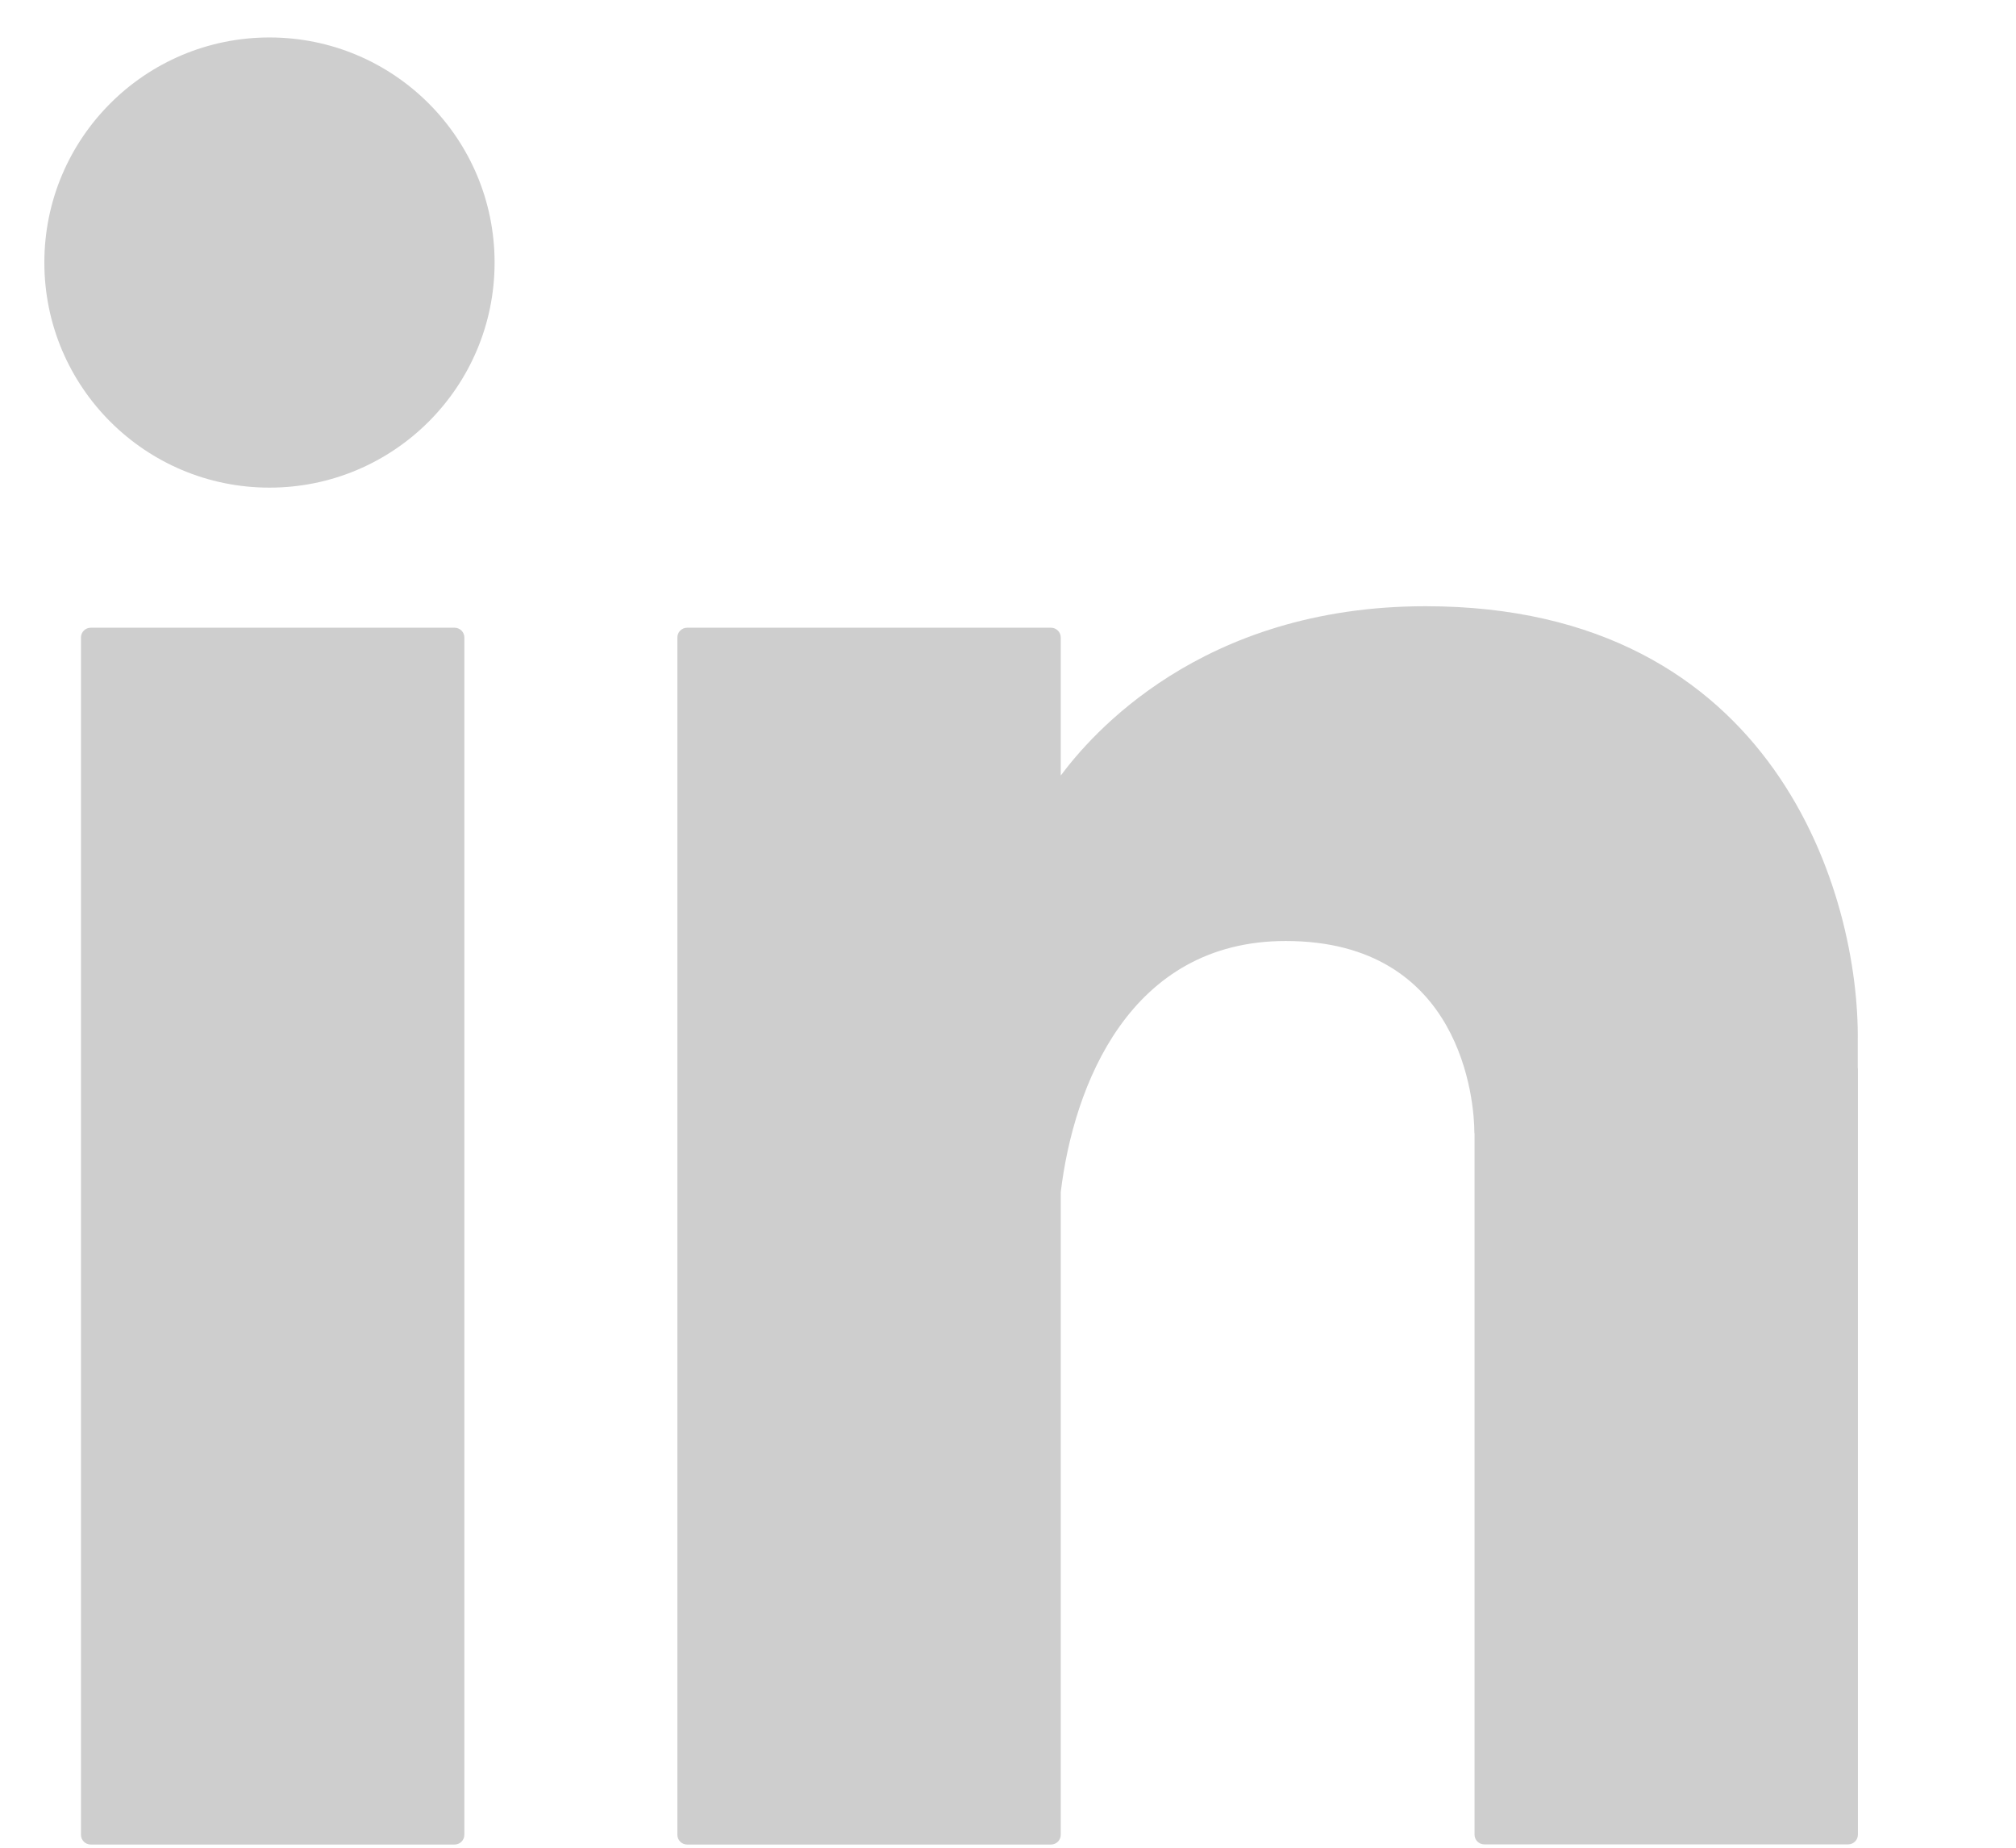 <svg width="12" height="11" viewBox="0 0 12 11" fill="none" xmlns="http://www.w3.org/2000/svg">
<path fill-rule="evenodd" clip-rule="evenodd" d="M2.944 1.563C2.944 2.303 2.344 2.903 1.604 2.903C0.864 2.903 0.264 2.303 0.264 1.563C0.264 0.823 0.864 0.223 1.604 0.223C2.344 0.223 2.944 0.823 2.944 1.563ZM0.482 3.795C0.482 3.763 0.508 3.737 0.54 3.737H2.706C2.738 3.737 2.764 3.763 2.764 3.795V10.923C2.764 10.955 2.738 10.981 2.706 10.981H0.54C0.508 10.981 0.482 10.955 0.482 10.923V3.795ZM4.09 3.737C4.058 3.737 4.032 3.763 4.032 3.795V10.923C4.032 10.955 4.058 10.981 4.09 10.981H6.256C6.288 10.981 6.314 10.955 6.314 10.923V7.097C6.39 6.465 6.722 5.602 7.653 5.602C8.704 5.602 8.776 6.561 8.776 6.742C8.776 6.744 8.776 6.746 8.777 6.748V10.922C8.777 10.954 8.803 10.98 8.835 10.98H11.001C11.033 10.98 11.059 10.954 11.059 10.922V6.366C11.059 6.362 11.059 6.359 11.058 6.356V6.199C11.07 5.336 10.573 3.609 8.486 3.609C7.144 3.609 6.49 4.381 6.314 4.617V3.795C6.314 3.763 6.288 3.737 6.256 3.737H4.09Z" fill="#CECECE"/>
</svg>
